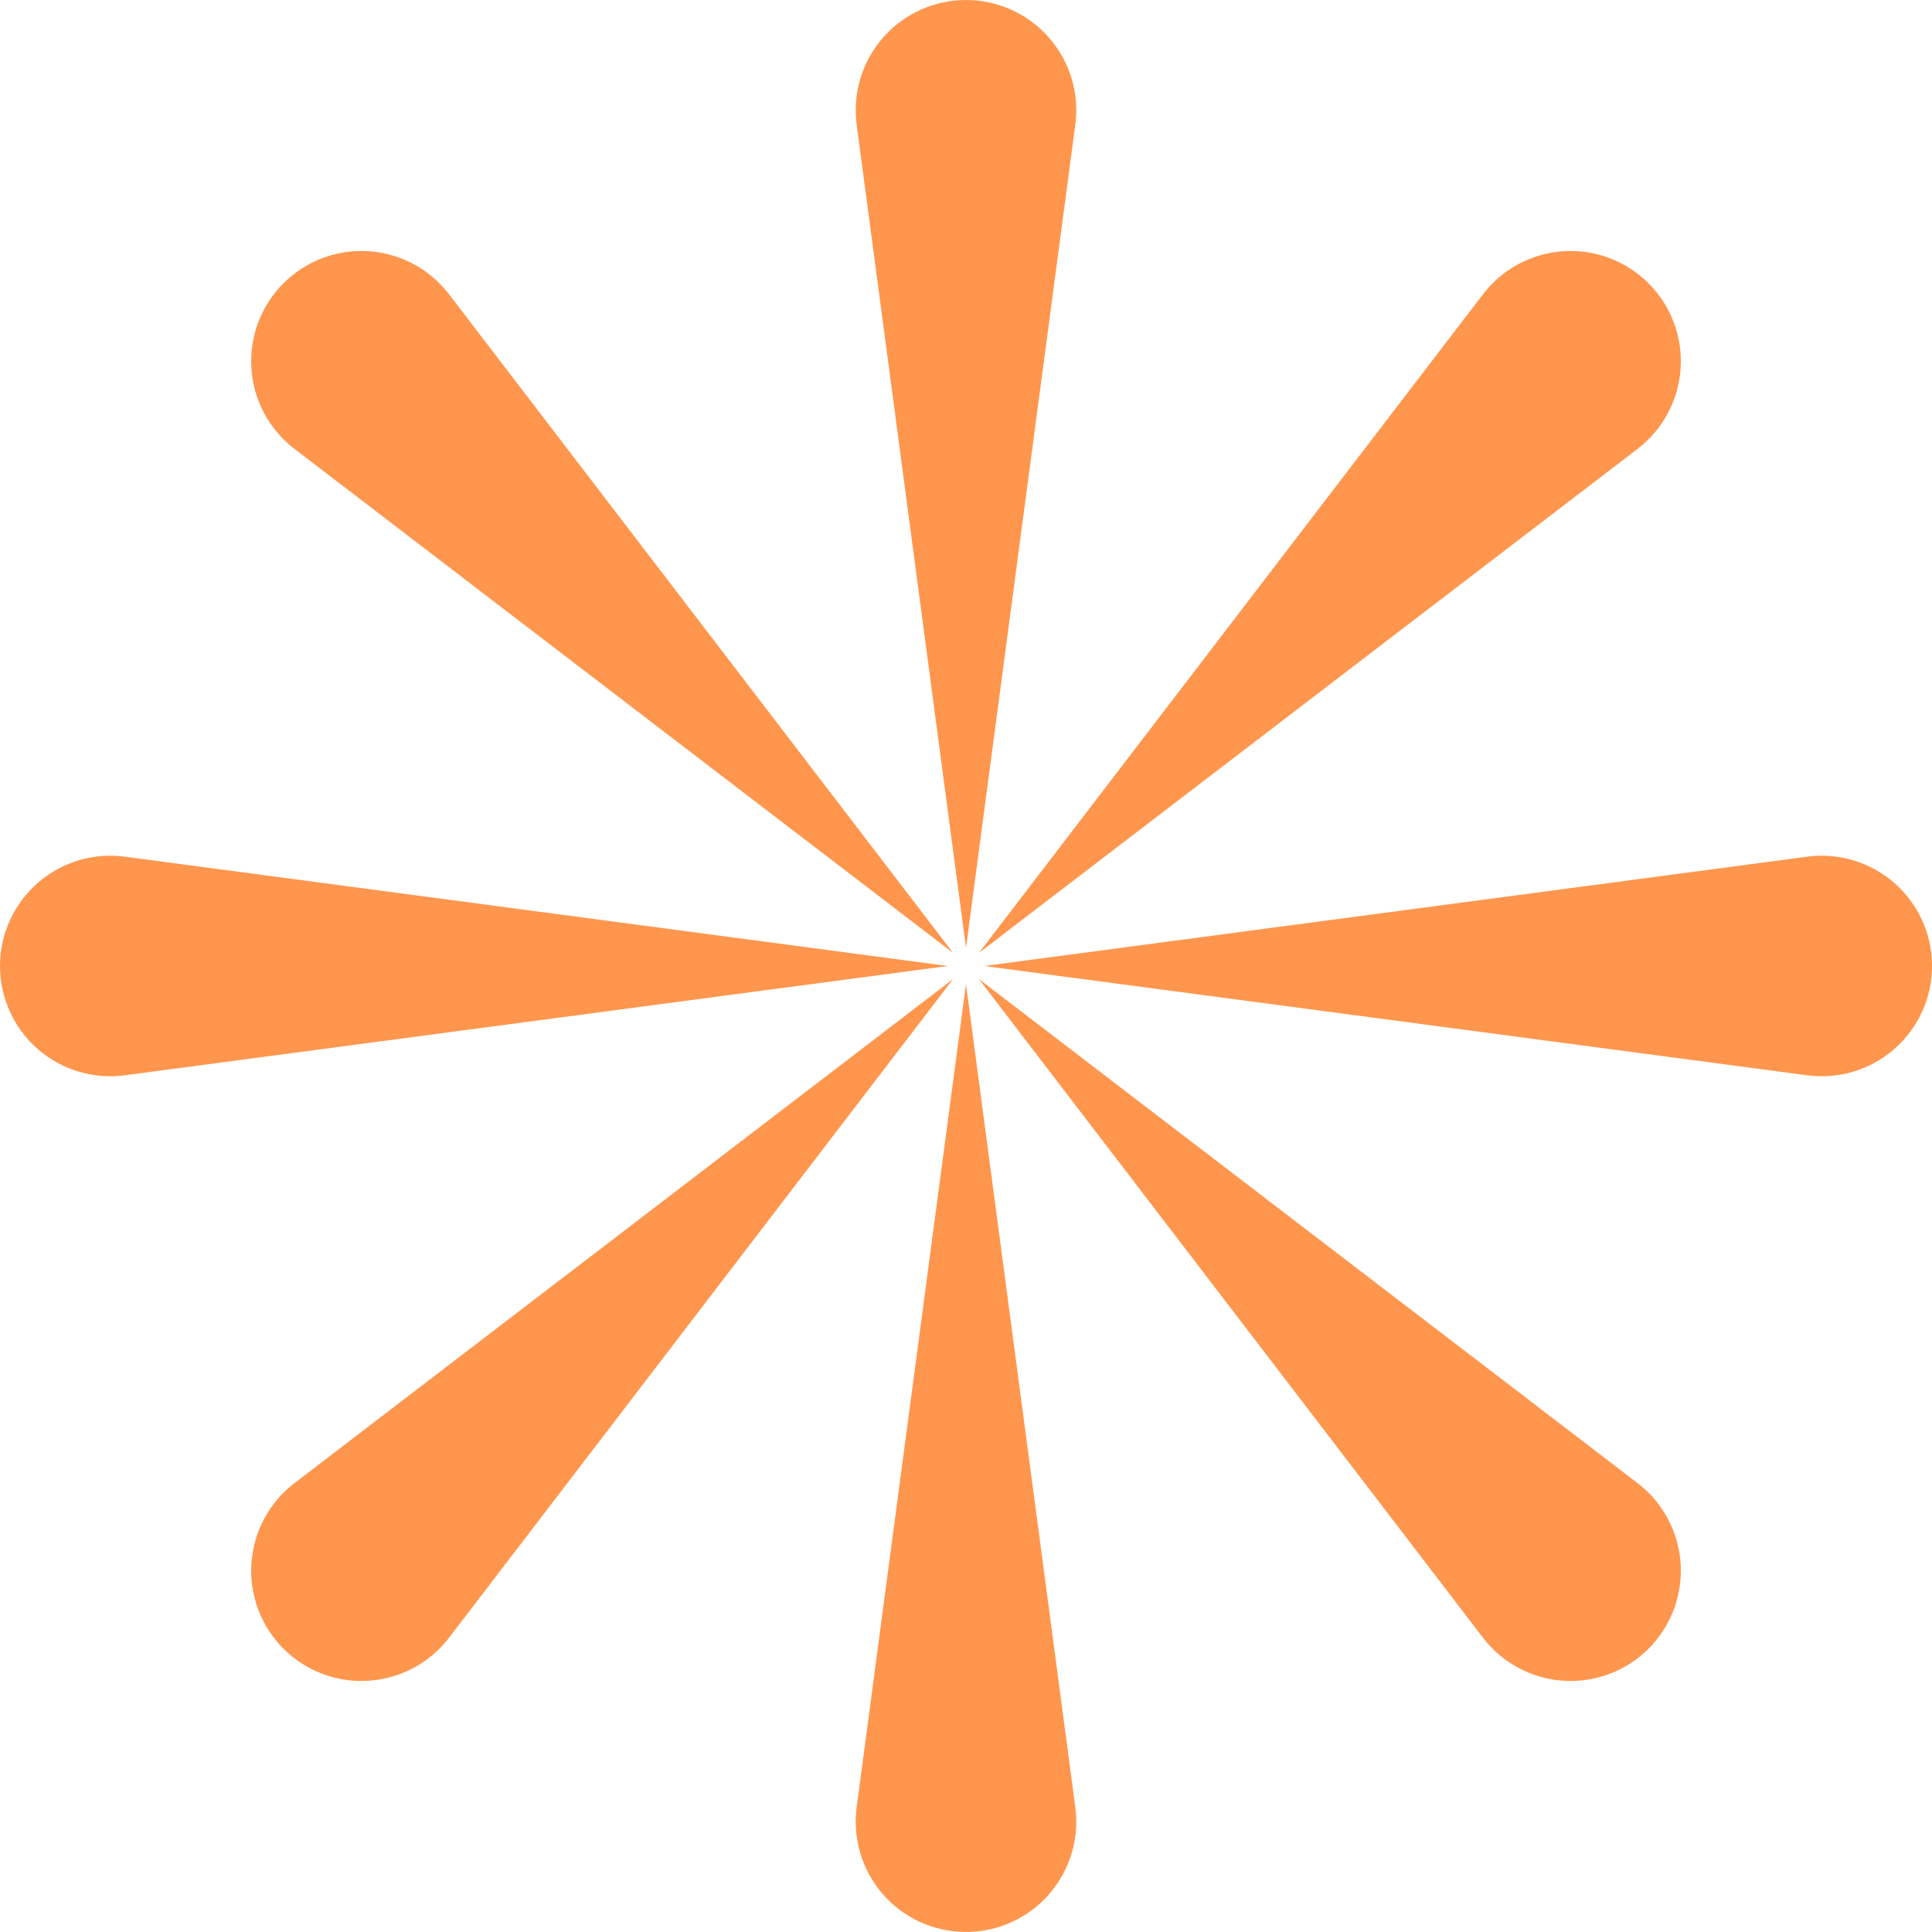 <svg width="66" height="66" viewBox="0 0 66 66" fill="none" xmlns="http://www.w3.org/2000/svg">
<path d="M33 33.621L29.27 61.701C29.194 62.235 29.233 62.779 29.386 63.297C29.538 63.815 29.8 64.294 30.154 64.701C30.508 65.109 30.945 65.436 31.436 65.66C31.927 65.884 32.46 65.999 33 65.999C33.539 65.999 34.073 65.884 34.563 65.66C35.054 65.436 35.492 65.109 35.845 64.701C36.199 64.294 36.461 63.815 36.613 63.297C36.766 62.779 36.805 62.235 36.729 61.701L33 33.621Z" fill="#FF964D"/>
<path d="M33 32.378L36.729 4.299C36.805 3.764 36.766 3.22 36.613 2.702C36.461 2.185 36.199 1.706 35.845 1.298C35.492 0.891 35.054 0.564 34.563 0.34C34.073 0.116 33.539 0 33 0C32.46 0 31.927 0.116 31.436 0.34C30.945 0.564 30.508 0.891 30.154 1.298C29.8 1.706 29.538 2.185 29.386 2.702C29.233 3.22 29.194 3.764 29.27 4.299L33 32.378Z" fill="#FF964D"/>
<path d="M4.299 36.729L32.378 33L4.299 29.27C3.764 29.194 3.22 29.233 2.702 29.386C2.185 29.539 1.706 29.8 1.298 30.154C0.891 30.508 0.564 30.945 0.34 31.436C0.116 31.927 0 32.46 0 33C0 33.539 0.116 34.073 0.34 34.563C0.564 35.054 0.891 35.492 1.298 35.845C1.706 36.199 2.185 36.461 2.702 36.613C3.22 36.766 3.764 36.805 4.299 36.729Z" fill="#FF964D"/>
<path d="M61.702 36.729C62.236 36.805 62.78 36.766 63.298 36.613C63.816 36.461 64.294 36.199 64.702 35.845C65.11 35.492 65.436 35.054 65.661 34.563C65.885 34.073 66.001 33.539 66.001 33C66.001 32.46 65.885 31.927 65.661 31.436C65.436 30.945 65.11 30.508 64.702 30.154C64.294 29.8 63.816 29.539 63.298 29.386C62.78 29.233 62.236 29.194 61.702 29.27L33.622 33L61.702 36.729Z" fill="#FF964D"/>
<path d="M10.068 50.659C9.64 50.984 9.286 51.397 9.031 51.871C8.776 52.344 8.625 52.867 8.589 53.403C8.552 53.939 8.631 54.477 8.82 54.981C9.009 55.484 9.303 55.941 9.683 56.322C10.064 56.702 10.521 56.996 11.024 57.185C11.528 57.374 12.066 57.453 12.602 57.416C13.139 57.38 13.661 57.229 14.135 56.974C14.608 56.719 15.021 56.366 15.347 55.938L32.558 33.447L10.068 50.659Z" fill="#FF964D"/>
<path d="M55.933 15.341C56.361 15.015 56.714 14.602 56.969 14.129C57.224 13.655 57.375 13.133 57.412 12.596C57.448 12.06 57.369 11.522 57.18 11.018C56.992 10.515 56.697 10.058 56.317 9.678C55.937 9.297 55.48 9.003 54.976 8.814C54.472 8.625 53.934 8.546 53.398 8.583C52.861 8.619 52.339 8.77 51.866 9.025C51.392 9.28 50.979 9.634 50.654 10.062L33.442 32.552L55.933 15.341Z" fill="#FF964D"/>
<path d="M10.068 15.341L32.558 32.552L15.347 10.062C15.021 9.634 14.608 9.28 14.135 9.025C13.661 8.77 13.139 8.619 12.602 8.583C12.066 8.546 11.528 8.625 11.024 8.814C10.521 9.003 10.064 9.297 9.683 9.678C9.303 10.058 9.009 10.515 8.82 11.018C8.631 11.522 8.552 12.06 8.589 12.596C8.625 13.133 8.776 13.655 9.031 14.129C9.286 14.602 9.64 15.015 10.068 15.341Z" fill="#FF964D"/>
<path d="M55.933 50.659L33.442 33.447L50.654 55.938C50.979 56.366 51.392 56.719 51.866 56.974C52.339 57.229 52.861 57.38 53.398 57.416C53.934 57.453 54.472 57.374 54.976 57.185C55.48 56.996 55.937 56.702 56.317 56.322C56.697 55.941 56.992 55.484 57.18 54.981C57.369 54.477 57.448 53.939 57.412 53.403C57.375 52.867 57.224 52.344 56.969 51.871C56.714 51.397 56.361 50.984 55.933 50.659Z" fill="#FF964D"/>
</svg>
